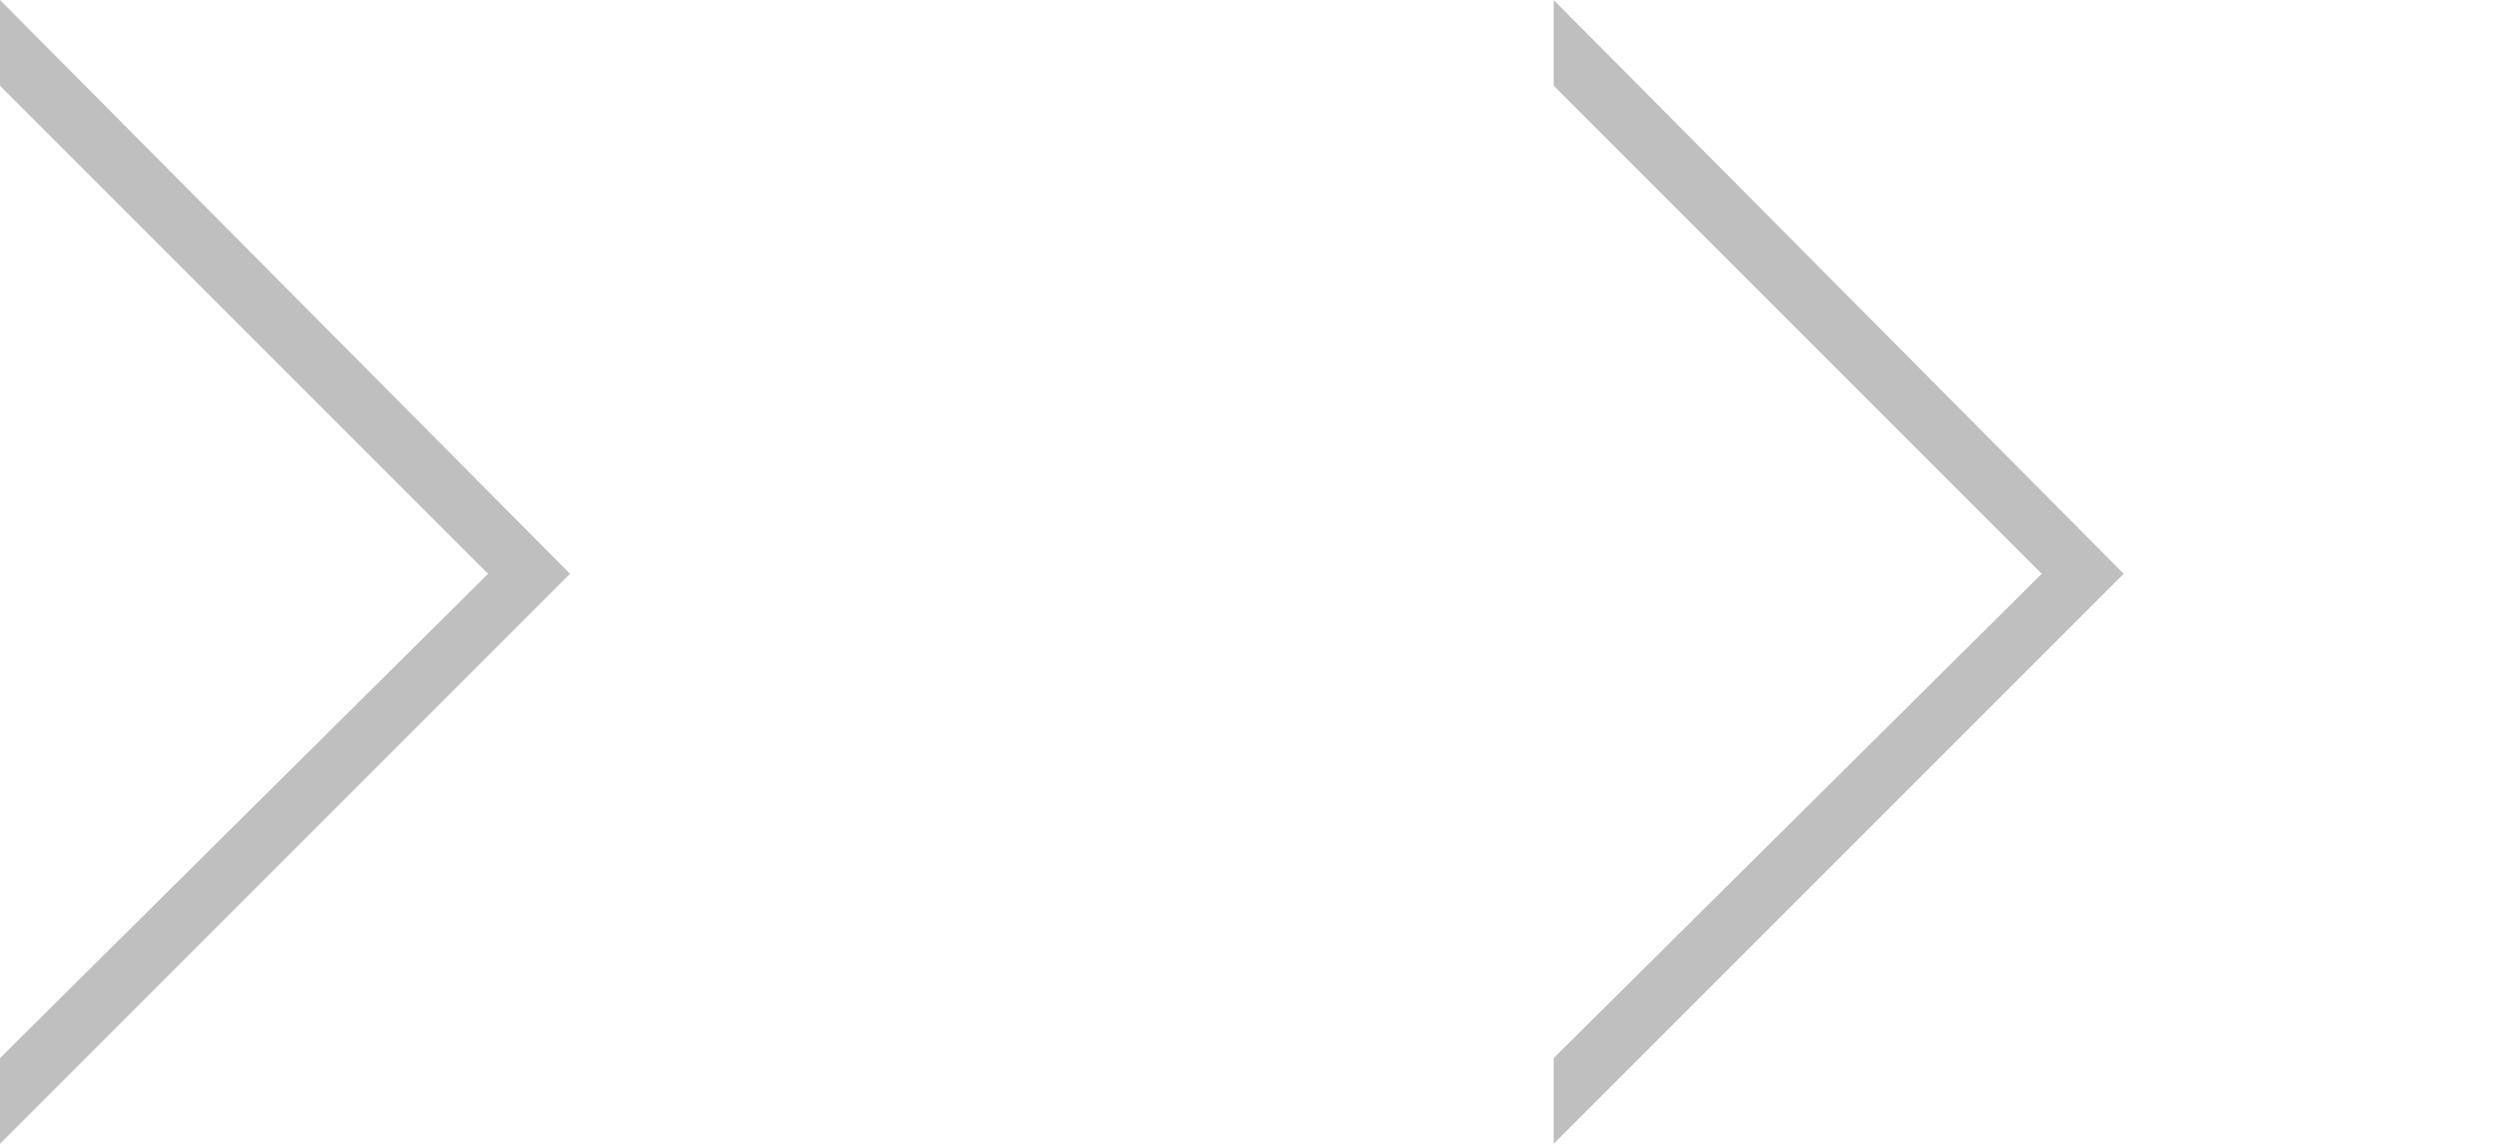 <?xml version="1.0" encoding="utf-8"?>
<!-- Generator: Adobe Illustrator 26.0.2, SVG Export Plug-In . SVG Version: 6.00 Build 0)  -->
<svg version="1.1" id="Layer_1" xmlns="http://www.w3.org/2000/svg" xmlns:xlink="http://www.w3.org/1999/xlink" x="0px" y="0px"
	 viewBox="0 0 67.1 30.7" style="enable-background:new 0 0 67.1 30.7;" xml:space="preserve">
<style type="text/css">
	.st0{fill:#BFBFBF;}
</style>
<path id="Path_794" class="st0" d="M0,0v2.3l13.1,13.1L0,28.4v2.3l15.3-15.3L0,0z"/>
<path id="Path_795" class="st0" d="M41.7,0v2.3l13.1,13.1L41.7,28.4v2.3l15.3-15.3L41.7,0z"/>
</svg>
